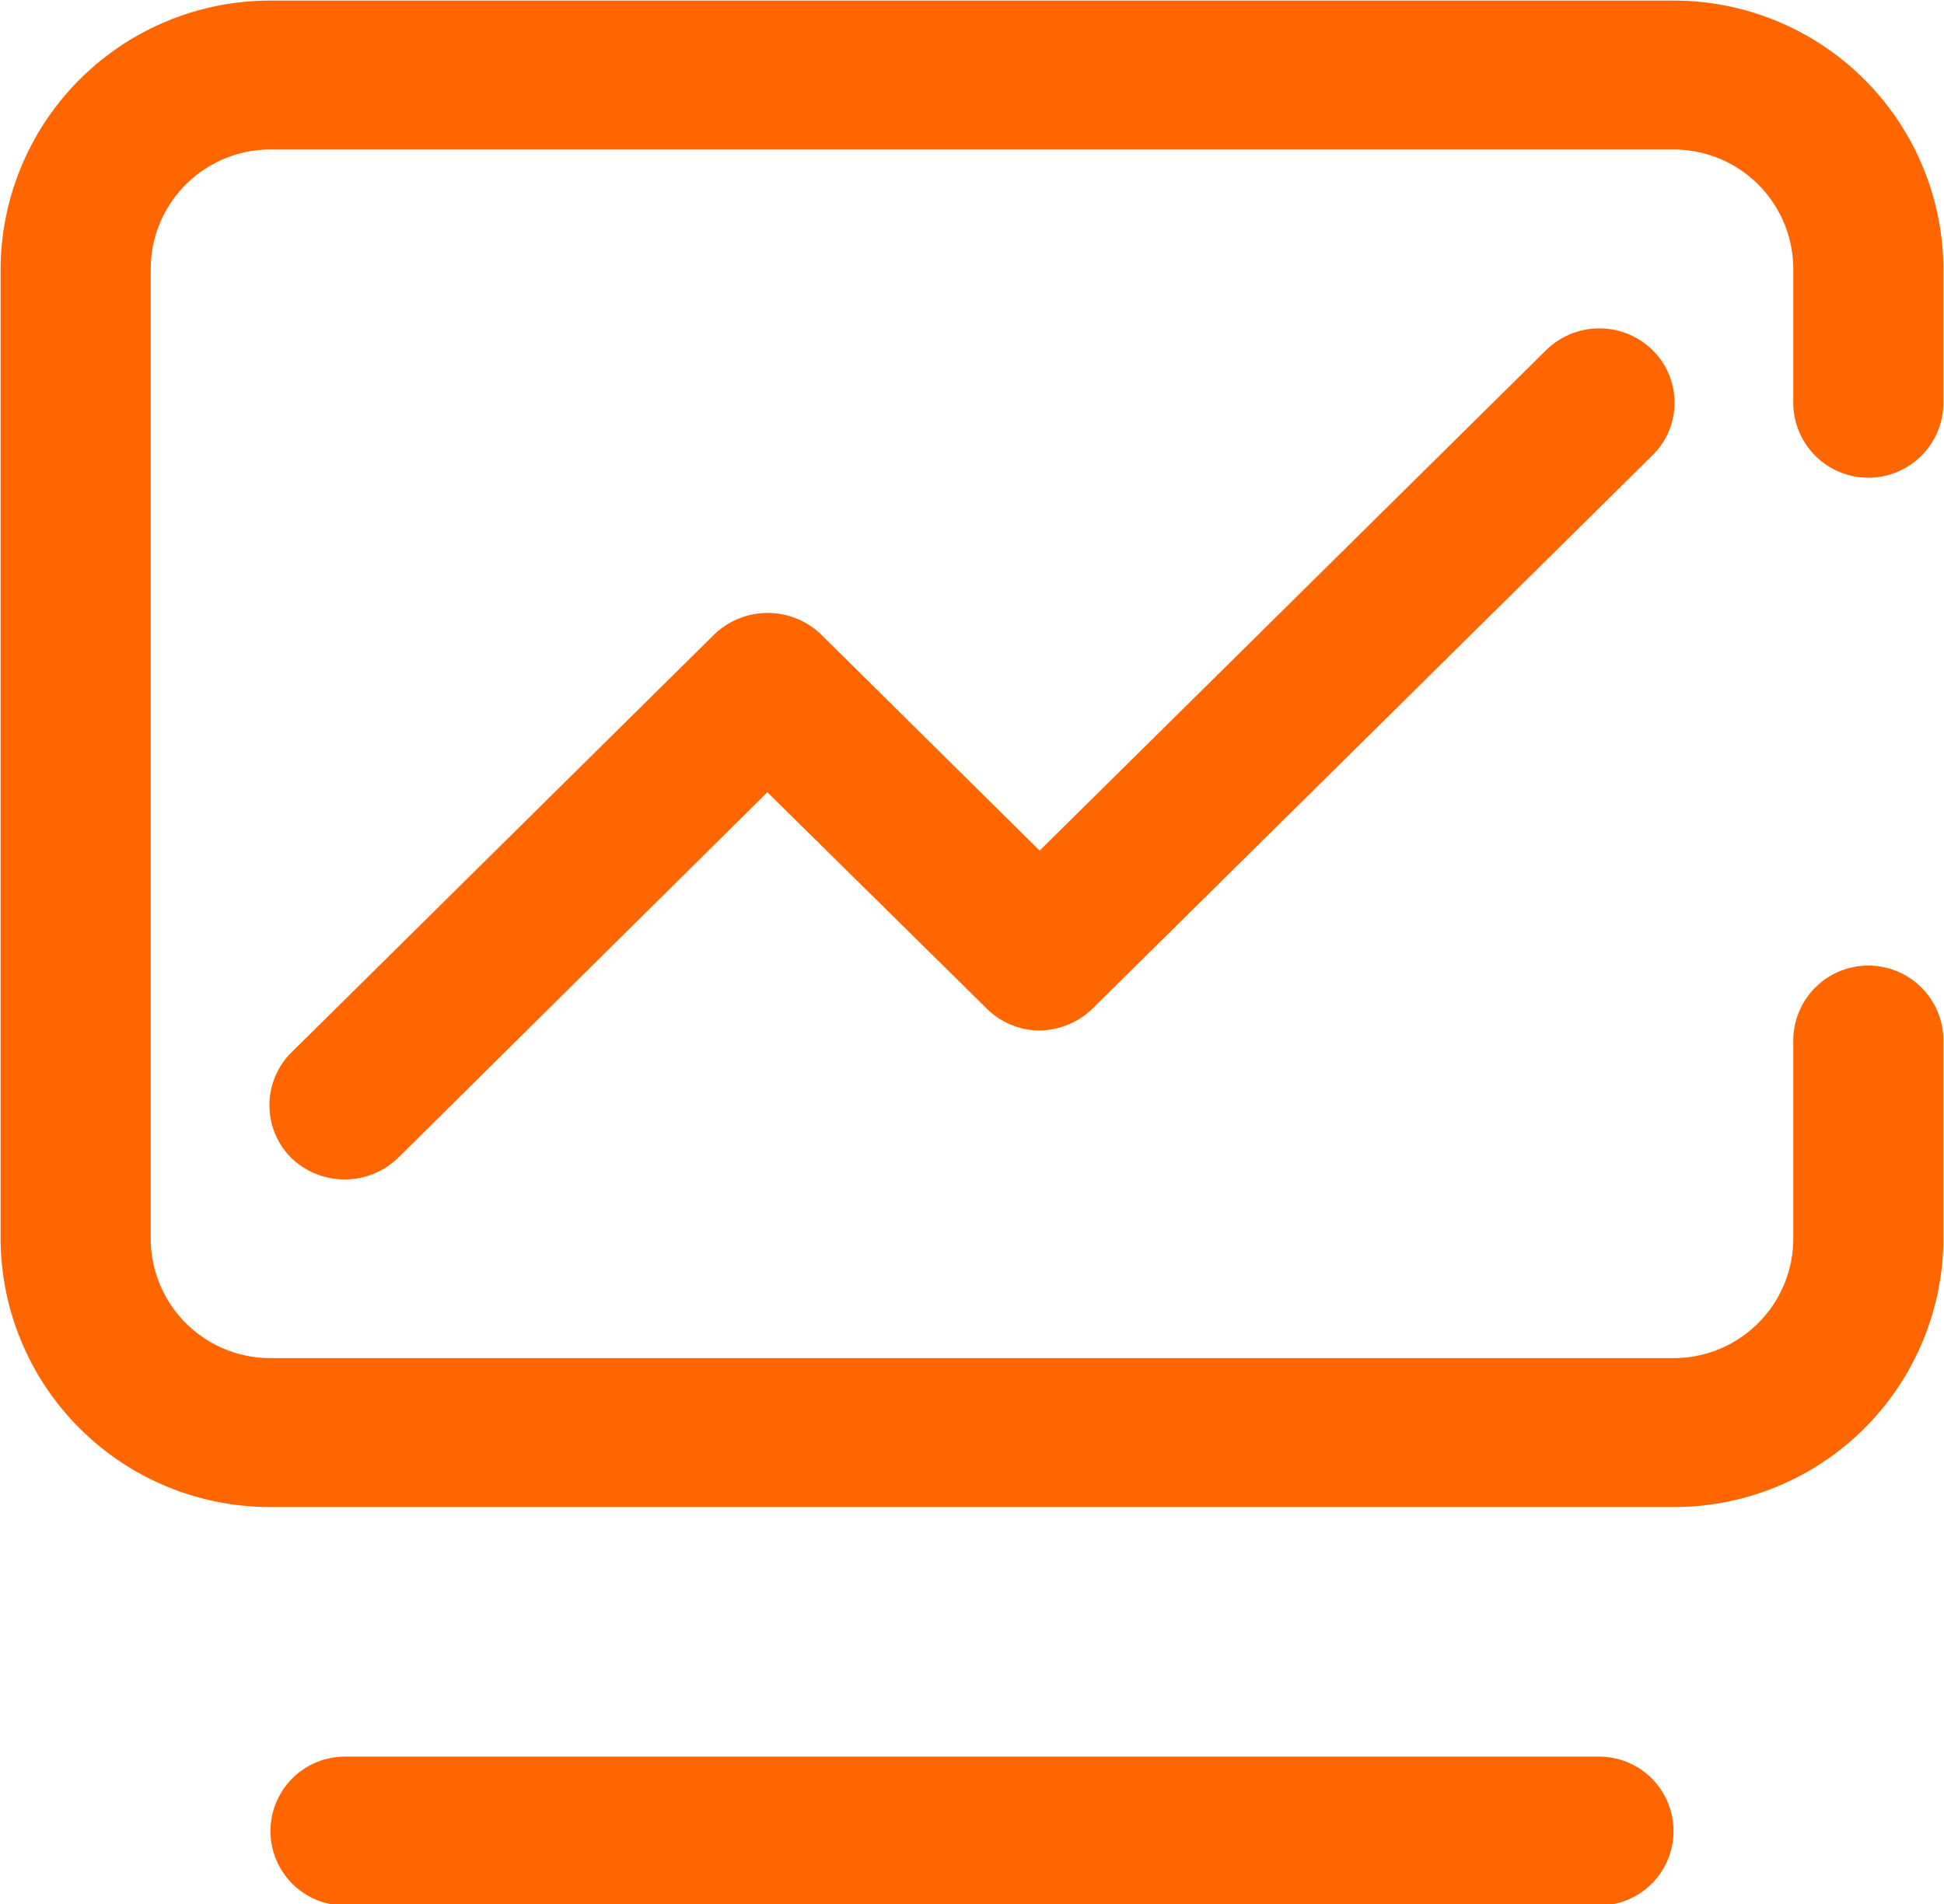 <svg xmlns="http://www.w3.org/2000/svg" width="32.63" height="31.97" viewBox="0 0 32.63 31.97">
  <defs>
    <style>
      .cls-1 {
        fill: #f60;
        fill-rule: evenodd;
      }
    </style>
  </defs>
  <path id="形状_526_拷贝_2" data-name="形状 526 拷贝 2" class="cls-1" d="M3060.6,1776.89a1.287,1.287,0,0,1-.9-0.36,1.249,1.249,0,0,1,0-1.77l7.1-7.02a1.293,1.293,0,0,1,1.79,0l3.67,3.63,8.5-8.4a1.274,1.274,0,0,1,1.79,0,1.237,1.237,0,0,1,0,1.76l-9.4,9.29a1.3,1.3,0,0,1-.89.37,1.264,1.264,0,0,1-.89-0.37l-3.68-3.63-6.2,6.14A1.281,1.281,0,0,1,3060.6,1776.89Zm22.29,5.5h-23.53a4.52,4.52,0,0,1-4.54-4.49v-16.31a4.526,4.526,0,0,1,4.54-4.49h23.53a4.526,4.526,0,0,1,4.54,4.49v2.26a1.26,1.26,0,0,1-2.52,0v-2.26a2.008,2.008,0,0,0-2.02-1.99h-23.53a2.008,2.008,0,0,0-2.02,1.99v16.31a2.008,2.008,0,0,0,2.02,1.99h23.53a2.008,2.008,0,0,0,2.02-1.99v-3.34a1.26,1.26,0,0,1,2.52,0v3.34A4.52,4.52,0,0,1,3082.89,1782.39Zm-1.24,6.69H3060.6a1.25,1.25,0,1,1,0-2.5h21.05A1.25,1.25,0,1,1,3081.65,1789.08Z" transform="translate(-3054.81 -1757.09)"/>
</svg>
